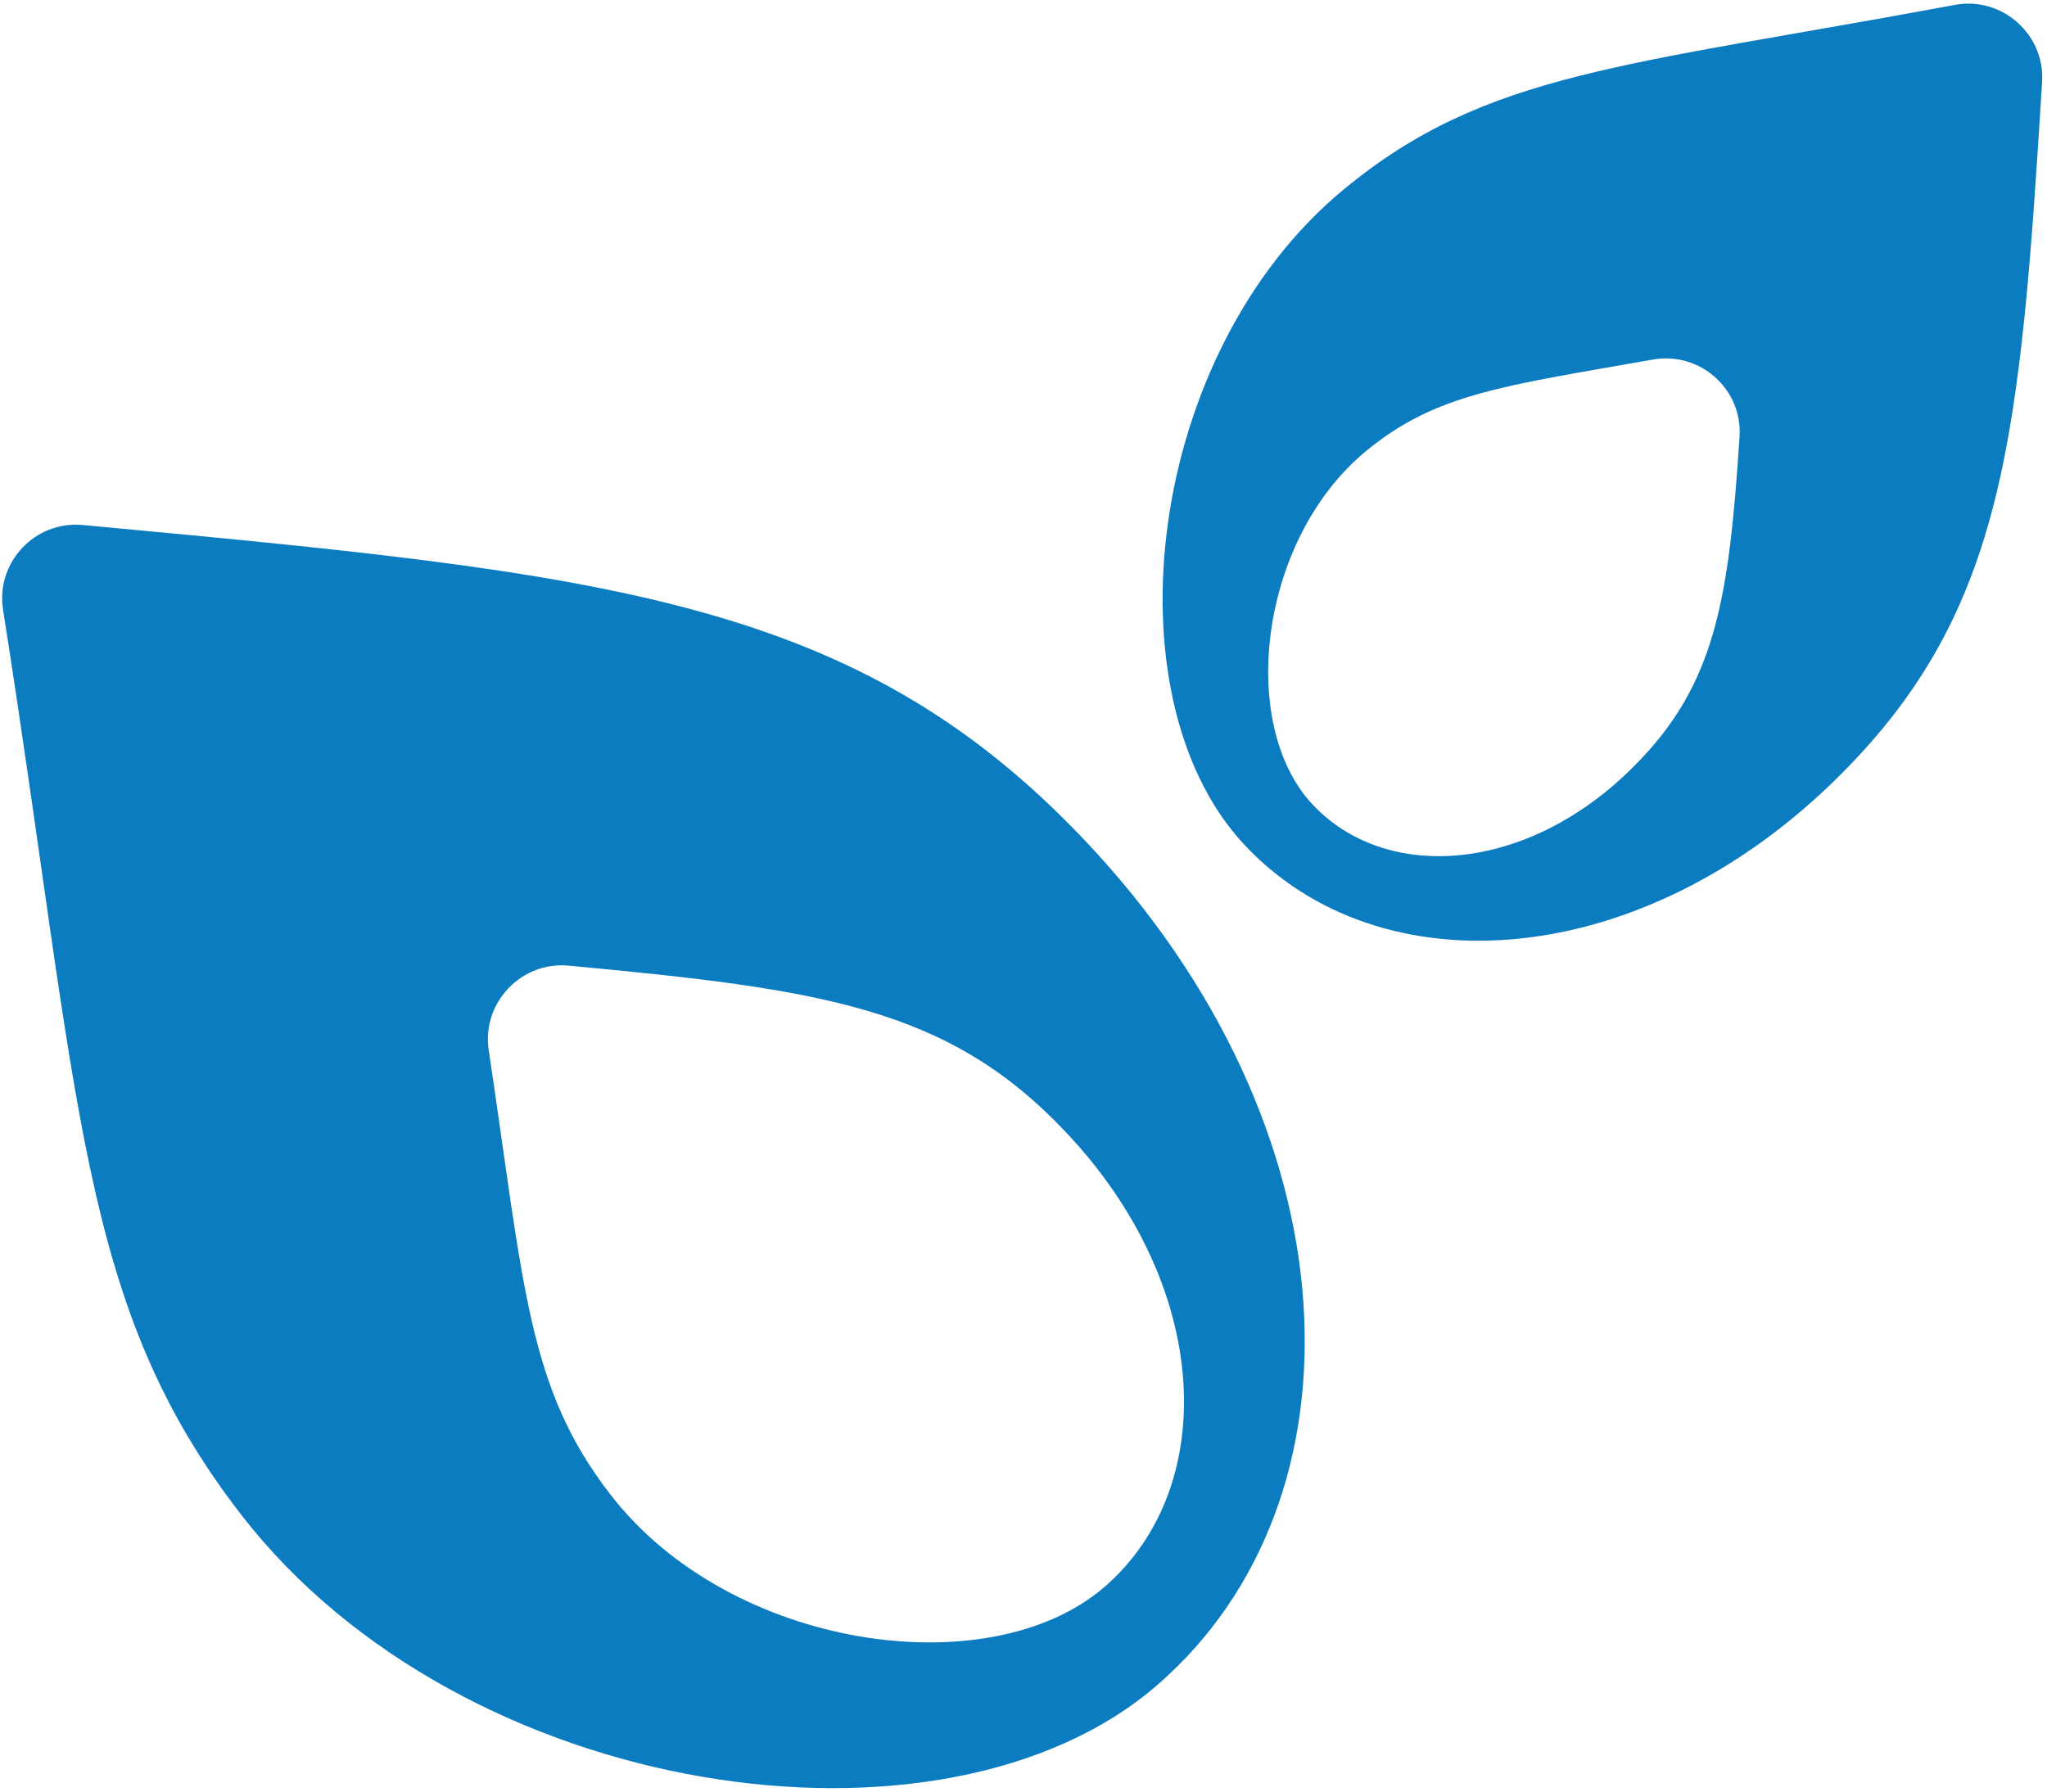 <?xml version="1.0" encoding="UTF-8" standalone="no"?>
<!DOCTYPE svg PUBLIC "-//W3C//DTD SVG 1.1//EN" "http://www.w3.org/Graphics/SVG/1.1/DTD/svg11.dtd">
<svg width="100%" height="100%" viewBox="0 0 233 204" version="1.1" xmlns="http://www.w3.org/2000/svg" xmlns:xlink="http://www.w3.org/1999/xlink" xml:space="preserve" xmlns:serif="http://www.serif.com/" style="fill-rule:evenodd;clip-rule:evenodd;stroke-linejoin:round;stroke-miterlimit:2;">
    <g transform="matrix(1,0,0,1,-112.964,-563.273)">
        <g transform="matrix(8.681,0,0,8.681,-4645.04,-7569.13)">
            <path d="M562.577,957.616C561.059,958.927 557.67,958.434 556.105,956.414C555.01,955.008 554.968,953.684 554.502,950.577C554.409,949.958 554.927,949.41 555.551,949.469C558.867,949.779 560.526,950.018 562.064,951.647C563.989,953.677 564.086,956.309 562.577,957.616ZM549.177,943.69C548.553,943.632 548.036,944.181 548.134,944.801C549.162,951.324 549.12,953.915 551.263,956.678C554.166,960.422 560.465,961.335 563.266,958.905C566.071,956.476 565.888,951.599 562.32,947.828C559.305,944.642 556.037,944.329 549.177,943.69ZM569.523,946.849C568.122,948.264 566.258,948.387 565.296,947.346C564.325,946.297 564.604,943.876 566.007,942.719C566.927,941.961 567.816,941.866 569.768,941.52C570.384,941.411 570.944,941.909 570.903,942.533C570.763,944.66 570.592,945.781 569.523,946.849ZM565.713,939.289C563.121,941.43 562.604,945.92 564.393,947.865C566.182,949.803 569.645,949.565 572.244,946.947C574.391,944.791 574.582,942.524 574.87,937.88C574.909,937.254 574.342,936.754 573.726,936.869C569.368,937.68 567.577,937.747 565.713,939.289Z" style="fill:rgb(12,124,193);fill-rule:nonzero;"/>
        </g>
    </g>
</svg>
